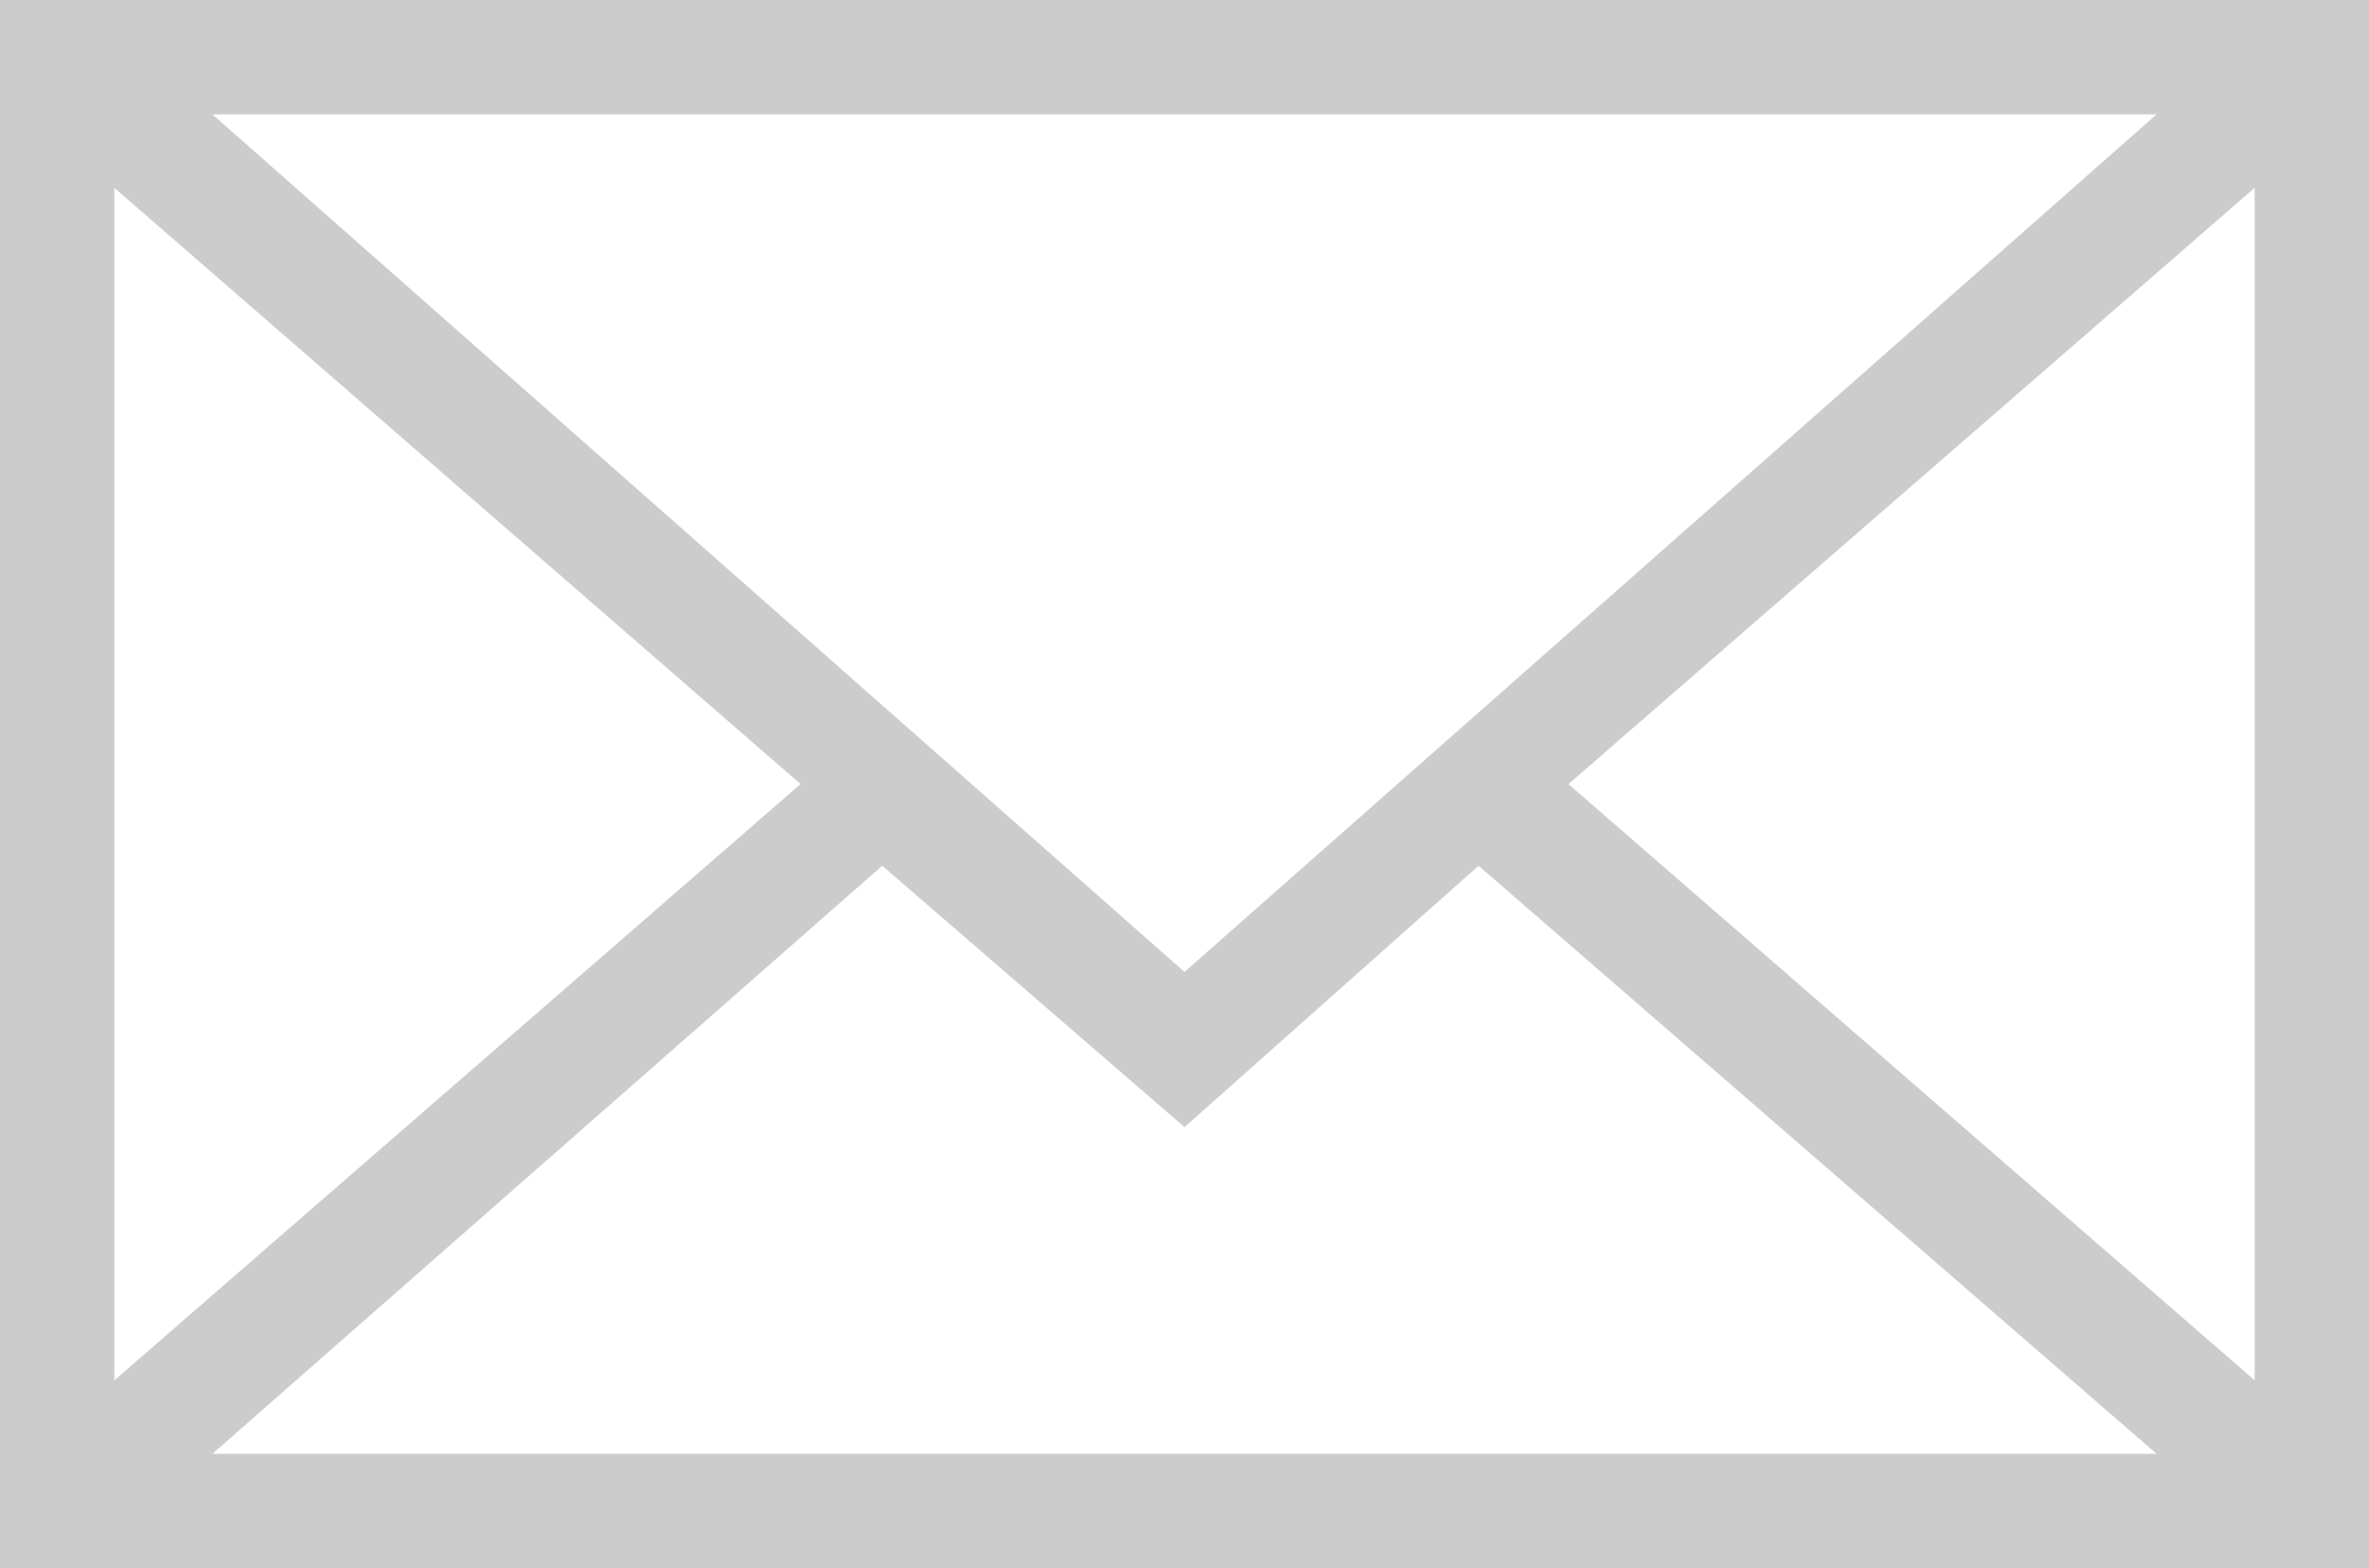 <svg id="Capa_1" data-name="Capa 1" xmlns="http://www.w3.org/2000/svg" viewBox="0 0 29 19.2">
	<defs>
		<style>
            #email {
                width: 25px;
            }
			.cls-1{fill:#ccc;}
		</style>
	</defs>
	<title>
		icono-email-gris
	</title>
	<g id="email">
		<path class="cls-1" d="M0,0V19.2H29V0ZM14.5,11.9,2.6,1.4H26.4ZM9.8,9.6,1.4,16.9V2.3Zm1,1,3.7,3.2,3.6-3.2,8.3,7.2H2.6Zm8.4-1,8.4-7.3V16.9Z" />
	</g>
</svg>
